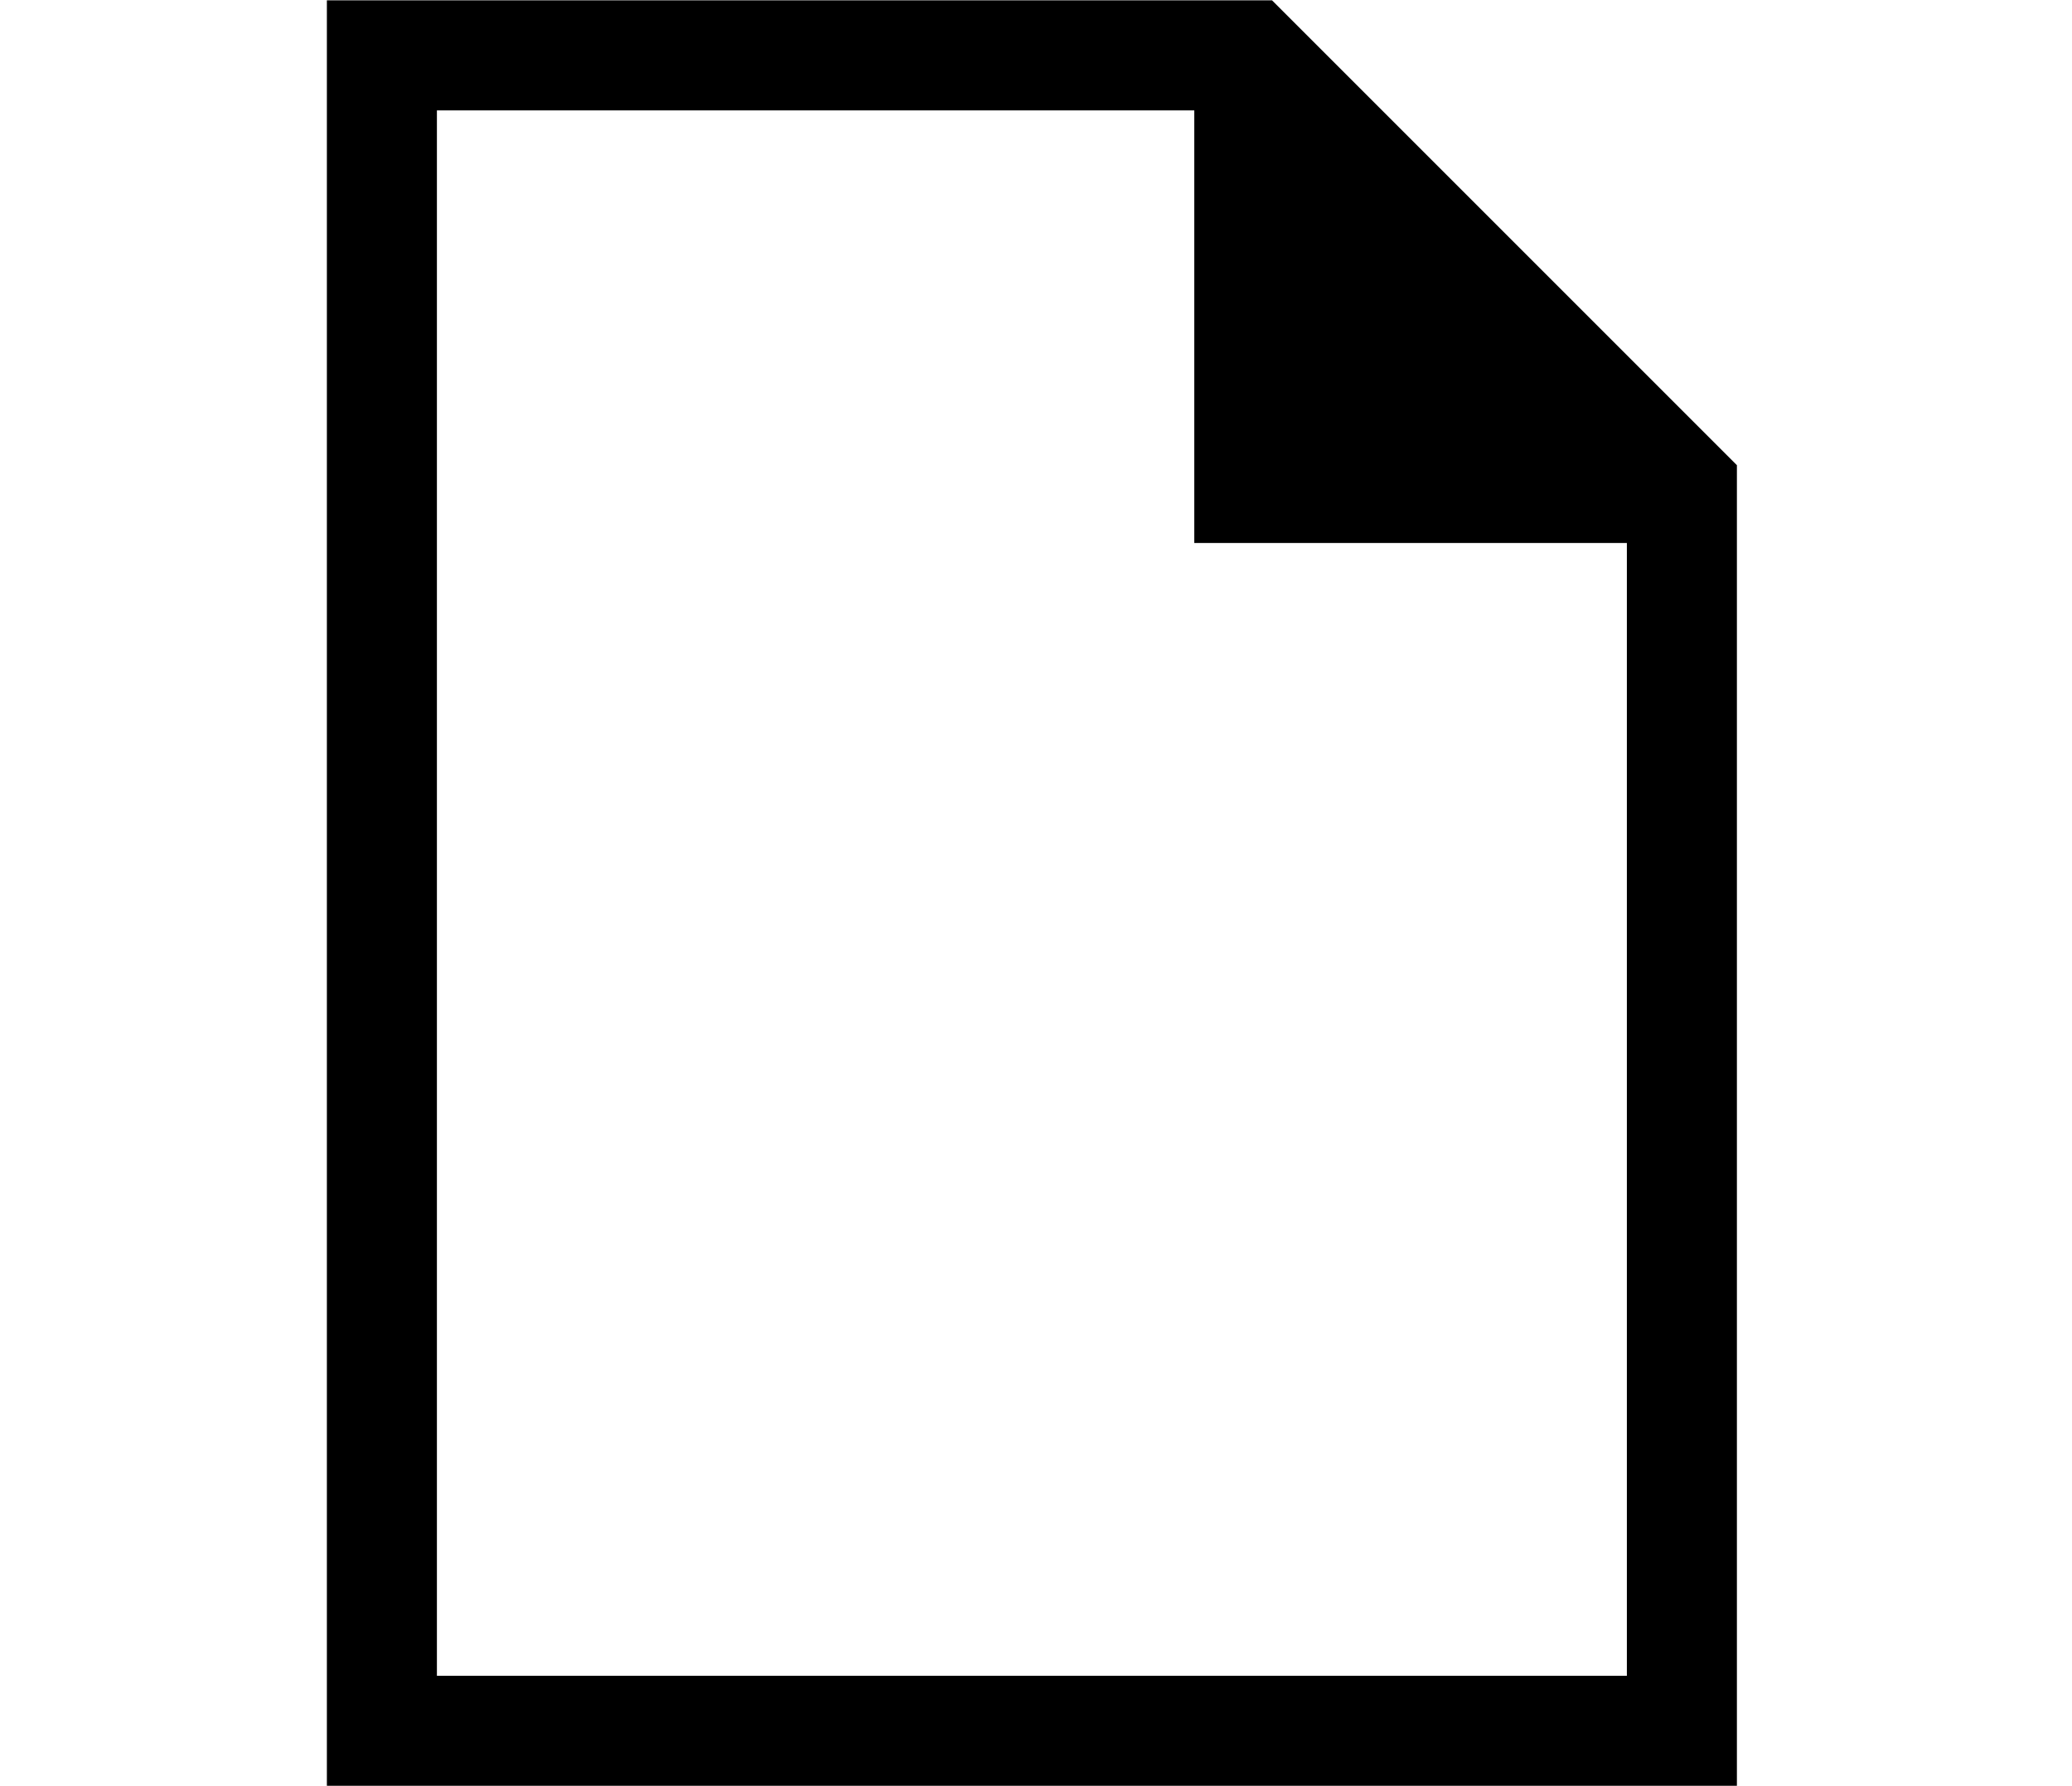<svg id="Layer_1" data-name="Layer 1" xmlns="http://www.w3.org/2000/svg" viewBox="0 0 58 50"><defs><style>.cls-1{fill:none;}.cls-1,.cls-2{stroke:#000;stroke-miterlimit:10;stroke-width:3.08px;}</style></defs><title>Artboard 1</title><polygon class="cls-1" points="47.08 48.45 10.69 48.45 10.69 1.55 34.97 1.55 47.08 13.66 47.08 48.45"/><polyline class="cls-2" points="34.97 1.61 34.97 13.66 47.02 13.66"/></svg>